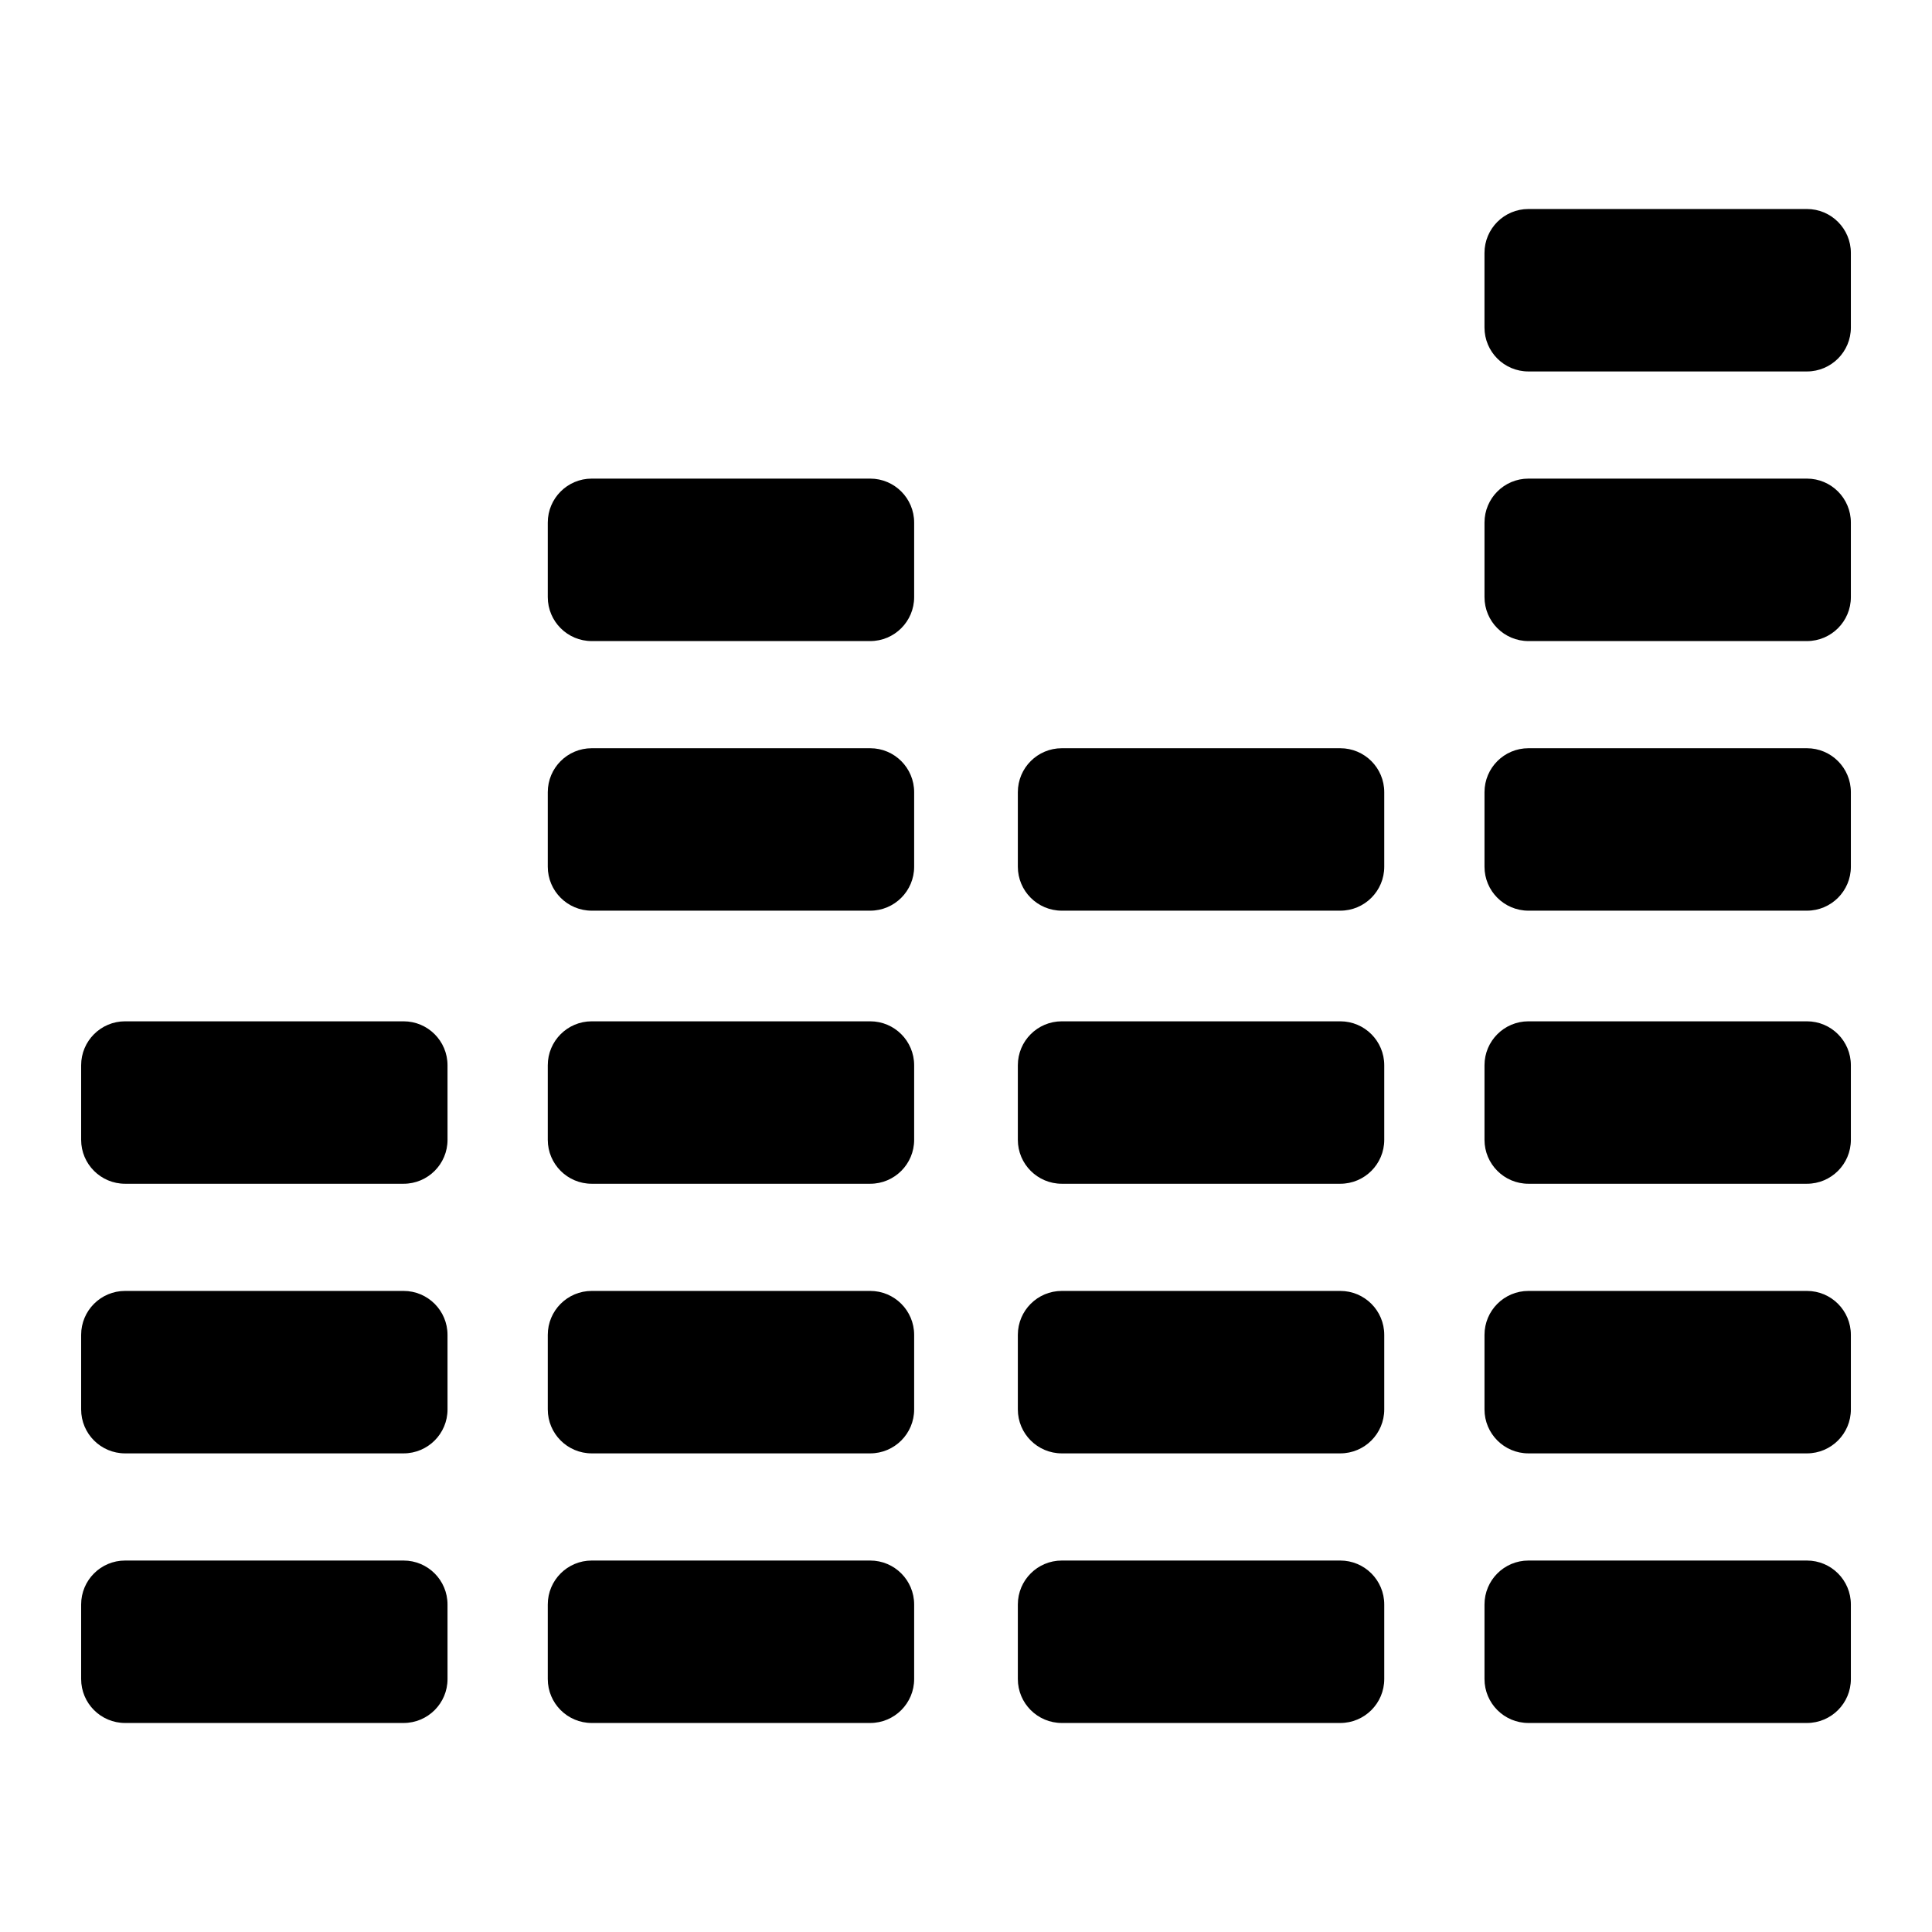<?xml version="1.0" encoding="UTF-8"?>
<!-- The Best Svg Icon site in the world: iconSvg.co, Visit us! https://iconsvg.co -->
<svg fill="#000000" width="800px" height="800px" version="1.1" viewBox="144 144 512 512" xmlns="http://www.w3.org/2000/svg">
 <g>
  <path d="m262.6 588.96c0 6.434-5.215 11.648-11.648 11.648h-73.801c-6.434 0-11.648-5.215-11.648-11.648v-19.754c0-6.434 5.215-11.648 11.648-11.648h73.797c6.434 0 11.648 5.215 11.648 11.648z"/>
  <path d="m262.6 517.51c0 6.434-5.215 11.648-11.648 11.648h-73.801c-6.434 0-11.648-5.215-11.648-11.648v-19.754c0-6.434 5.215-11.648 11.648-11.648h73.797c6.434 0 11.648 5.215 11.648 11.648z"/>
  <path d="m262.6 446.06c0 6.434-5.215 11.648-11.648 11.648h-73.801c-6.434 0-11.648-5.215-11.648-11.648v-19.754c0-6.434 5.215-11.648 11.648-11.648h73.797c6.434 0 11.648 5.215 11.648 11.648z"/>
  <path d="m386.26 588.96c0 6.434-5.215 11.648-11.648 11.648h-73.797c-6.434 0-11.648-5.215-11.648-11.648v-19.754c0-6.434 5.215-11.648 11.648-11.648h73.797c6.434 0 11.648 5.215 11.648 11.648z"/>
  <path d="m386.26 517.51c0 6.434-5.215 11.648-11.648 11.648h-73.797c-6.434 0-11.648-5.215-11.648-11.648v-19.754c0-6.434 5.215-11.648 11.648-11.648h73.797c6.434 0 11.648 5.215 11.648 11.648z"/>
  <path d="m386.26 446.06c0 6.434-5.215 11.648-11.648 11.648h-73.797c-6.434 0-11.648-5.215-11.648-11.648v-19.754c0-6.434 5.215-11.648 11.648-11.648h73.797c6.434 0 11.648 5.215 11.648 11.648z"/>
  <path d="m386.26 373.69c0 6.434-5.215 11.648-11.648 11.648h-73.797c-6.434 0-11.648-5.215-11.648-11.648v-19.754c0-6.434 5.215-11.648 11.648-11.648h73.797c6.434 0 11.648 5.215 11.648 11.648z"/>
  <path d="m386.26 302.24c0 6.434-5.215 11.652-11.648 11.652h-73.797c-6.434 0-11.648-5.215-11.648-11.652v-19.75c0-6.434 5.215-11.652 11.648-11.652h73.797c6.434 0 11.648 5.215 11.648 11.652z"/>
  <path d="m510.84 588.96c0 6.434-5.215 11.648-11.652 11.648h-73.797c-6.434 0-11.652-5.215-11.652-11.648v-19.754c0-6.434 5.215-11.648 11.652-11.648h73.797c6.434 0 11.652 5.215 11.652 11.648z"/>
  <path d="m510.84 517.51c0 6.434-5.215 11.648-11.652 11.648h-73.797c-6.434 0-11.652-5.215-11.652-11.648v-19.754c0-6.434 5.215-11.648 11.652-11.648h73.797c6.434 0 11.652 5.215 11.652 11.648z"/>
  <path d="m510.84 446.06c0 6.434-5.215 11.648-11.652 11.648h-73.797c-6.434 0-11.652-5.215-11.652-11.648v-19.754c0-6.434 5.215-11.648 11.652-11.648h73.797c6.434 0 11.652 5.215 11.652 11.648z"/>
  <path d="m510.84 373.69c0 6.434-5.215 11.648-11.652 11.648h-73.797c-6.434 0-11.652-5.215-11.652-11.648v-19.754c0-6.434 5.215-11.648 11.652-11.648h73.797c6.434 0 11.652 5.215 11.652 11.648z"/>
  <path d="m634.5 588.96c0 6.434-5.215 11.648-11.648 11.648h-73.797c-6.434 0-11.648-5.215-11.648-11.648v-19.754c0-6.434 5.215-11.648 11.648-11.648h73.797c6.434 0 11.648 5.215 11.648 11.648z"/>
  <path d="m634.5 517.51c0 6.434-5.215 11.648-11.648 11.648h-73.797c-6.434 0-11.648-5.215-11.648-11.648v-19.754c0-6.434 5.215-11.648 11.648-11.648h73.797c6.434 0 11.648 5.215 11.648 11.648z"/>
  <path d="m634.5 446.06c0 6.434-5.215 11.648-11.648 11.648h-73.797c-6.434 0-11.648-5.215-11.648-11.648v-19.754c0-6.434 5.215-11.648 11.648-11.648h73.797c6.434 0 11.648 5.215 11.648 11.648z"/>
  <path d="m634.5 373.69c0 6.434-5.215 11.648-11.648 11.648h-73.797c-6.434 0-11.648-5.215-11.648-11.648v-19.754c0-6.434 5.215-11.648 11.648-11.648h73.797c6.434 0 11.648 5.215 11.648 11.648z"/>
  <path d="m634.5 302.24c0 6.434-5.215 11.652-11.648 11.652h-73.797c-6.434 0-11.648-5.215-11.648-11.652v-19.75c0-6.434 5.215-11.652 11.648-11.652h73.797c6.434 0 11.648 5.215 11.648 11.652z"/>
  <path d="m634.5 230.79c0 6.434-5.215 11.648-11.648 11.648h-73.797c-6.438 0.004-11.652-5.211-11.652-11.648v-19.754c0-6.434 5.215-11.648 11.648-11.648h73.797c6.438 0 11.652 5.215 11.652 11.648z"/>
 </g>
</svg>